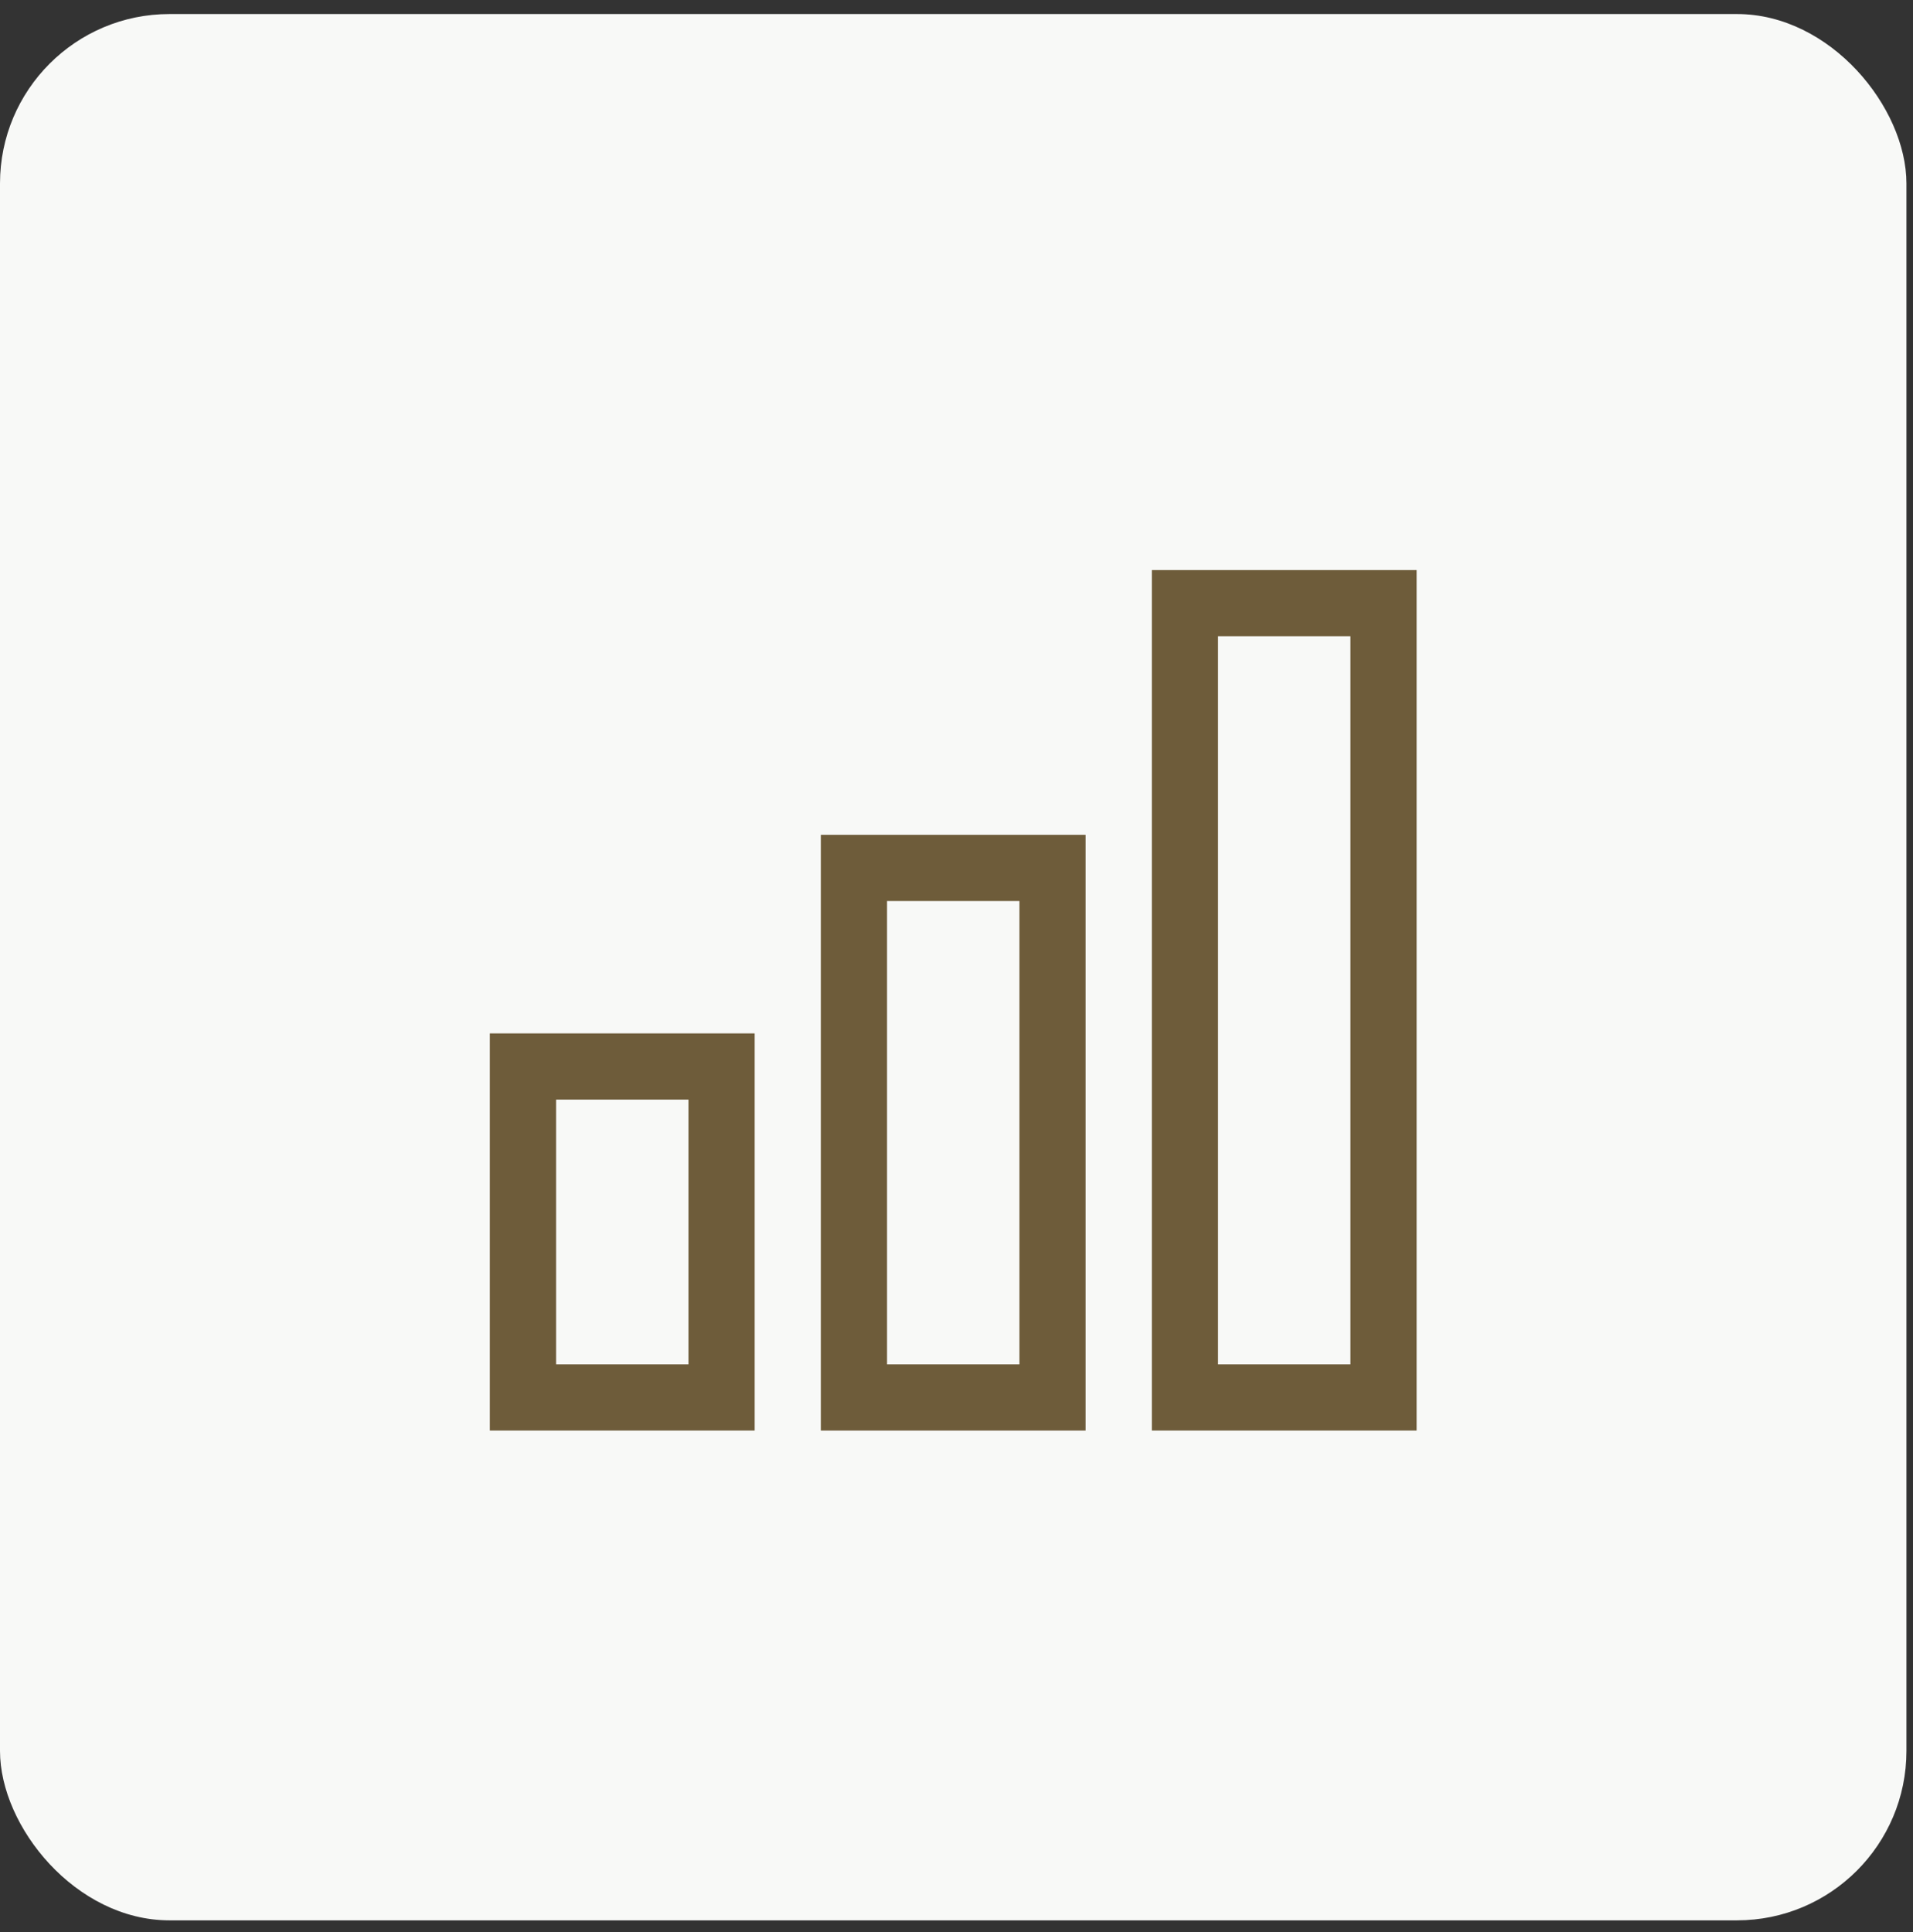 <svg width="100" height="101" viewBox="0 0 100 101" fill="none" xmlns="http://www.w3.org/2000/svg">
<rect x="0" y="0" width="100" height="101" fill="#333333" stroke="none"/>
<rect y="0.734" width="99.657" height="99.657" rx="8.858" fill="#F8F9F7"/>
<g clip-path="url(#clip0_220_12754)">
<path d="M74.052 74.785H60.211V29.801H74.052V74.785ZM63.671 71.325H70.592V33.261H63.671V71.325Z" fill="#6E5C3A"/>
<path d="M56.749 74.786H42.908V43.643H56.749V74.786ZM46.368 71.325H53.289V47.103H46.368V71.325Z" fill="#6E5C3A"/>
<path d="M39.449 74.785H25.607V54.023H39.449V74.785ZM29.068 71.325H35.988V57.484H29.068V71.325Z" fill="#6E5C3A"/>
</g>
<defs>
<clipPath id="clip0_220_12754">
<rect width="55.365" height="55.365" fill="white" transform="translate(22.146 22.881)"/>
</clipPath>
</defs>
</svg>
